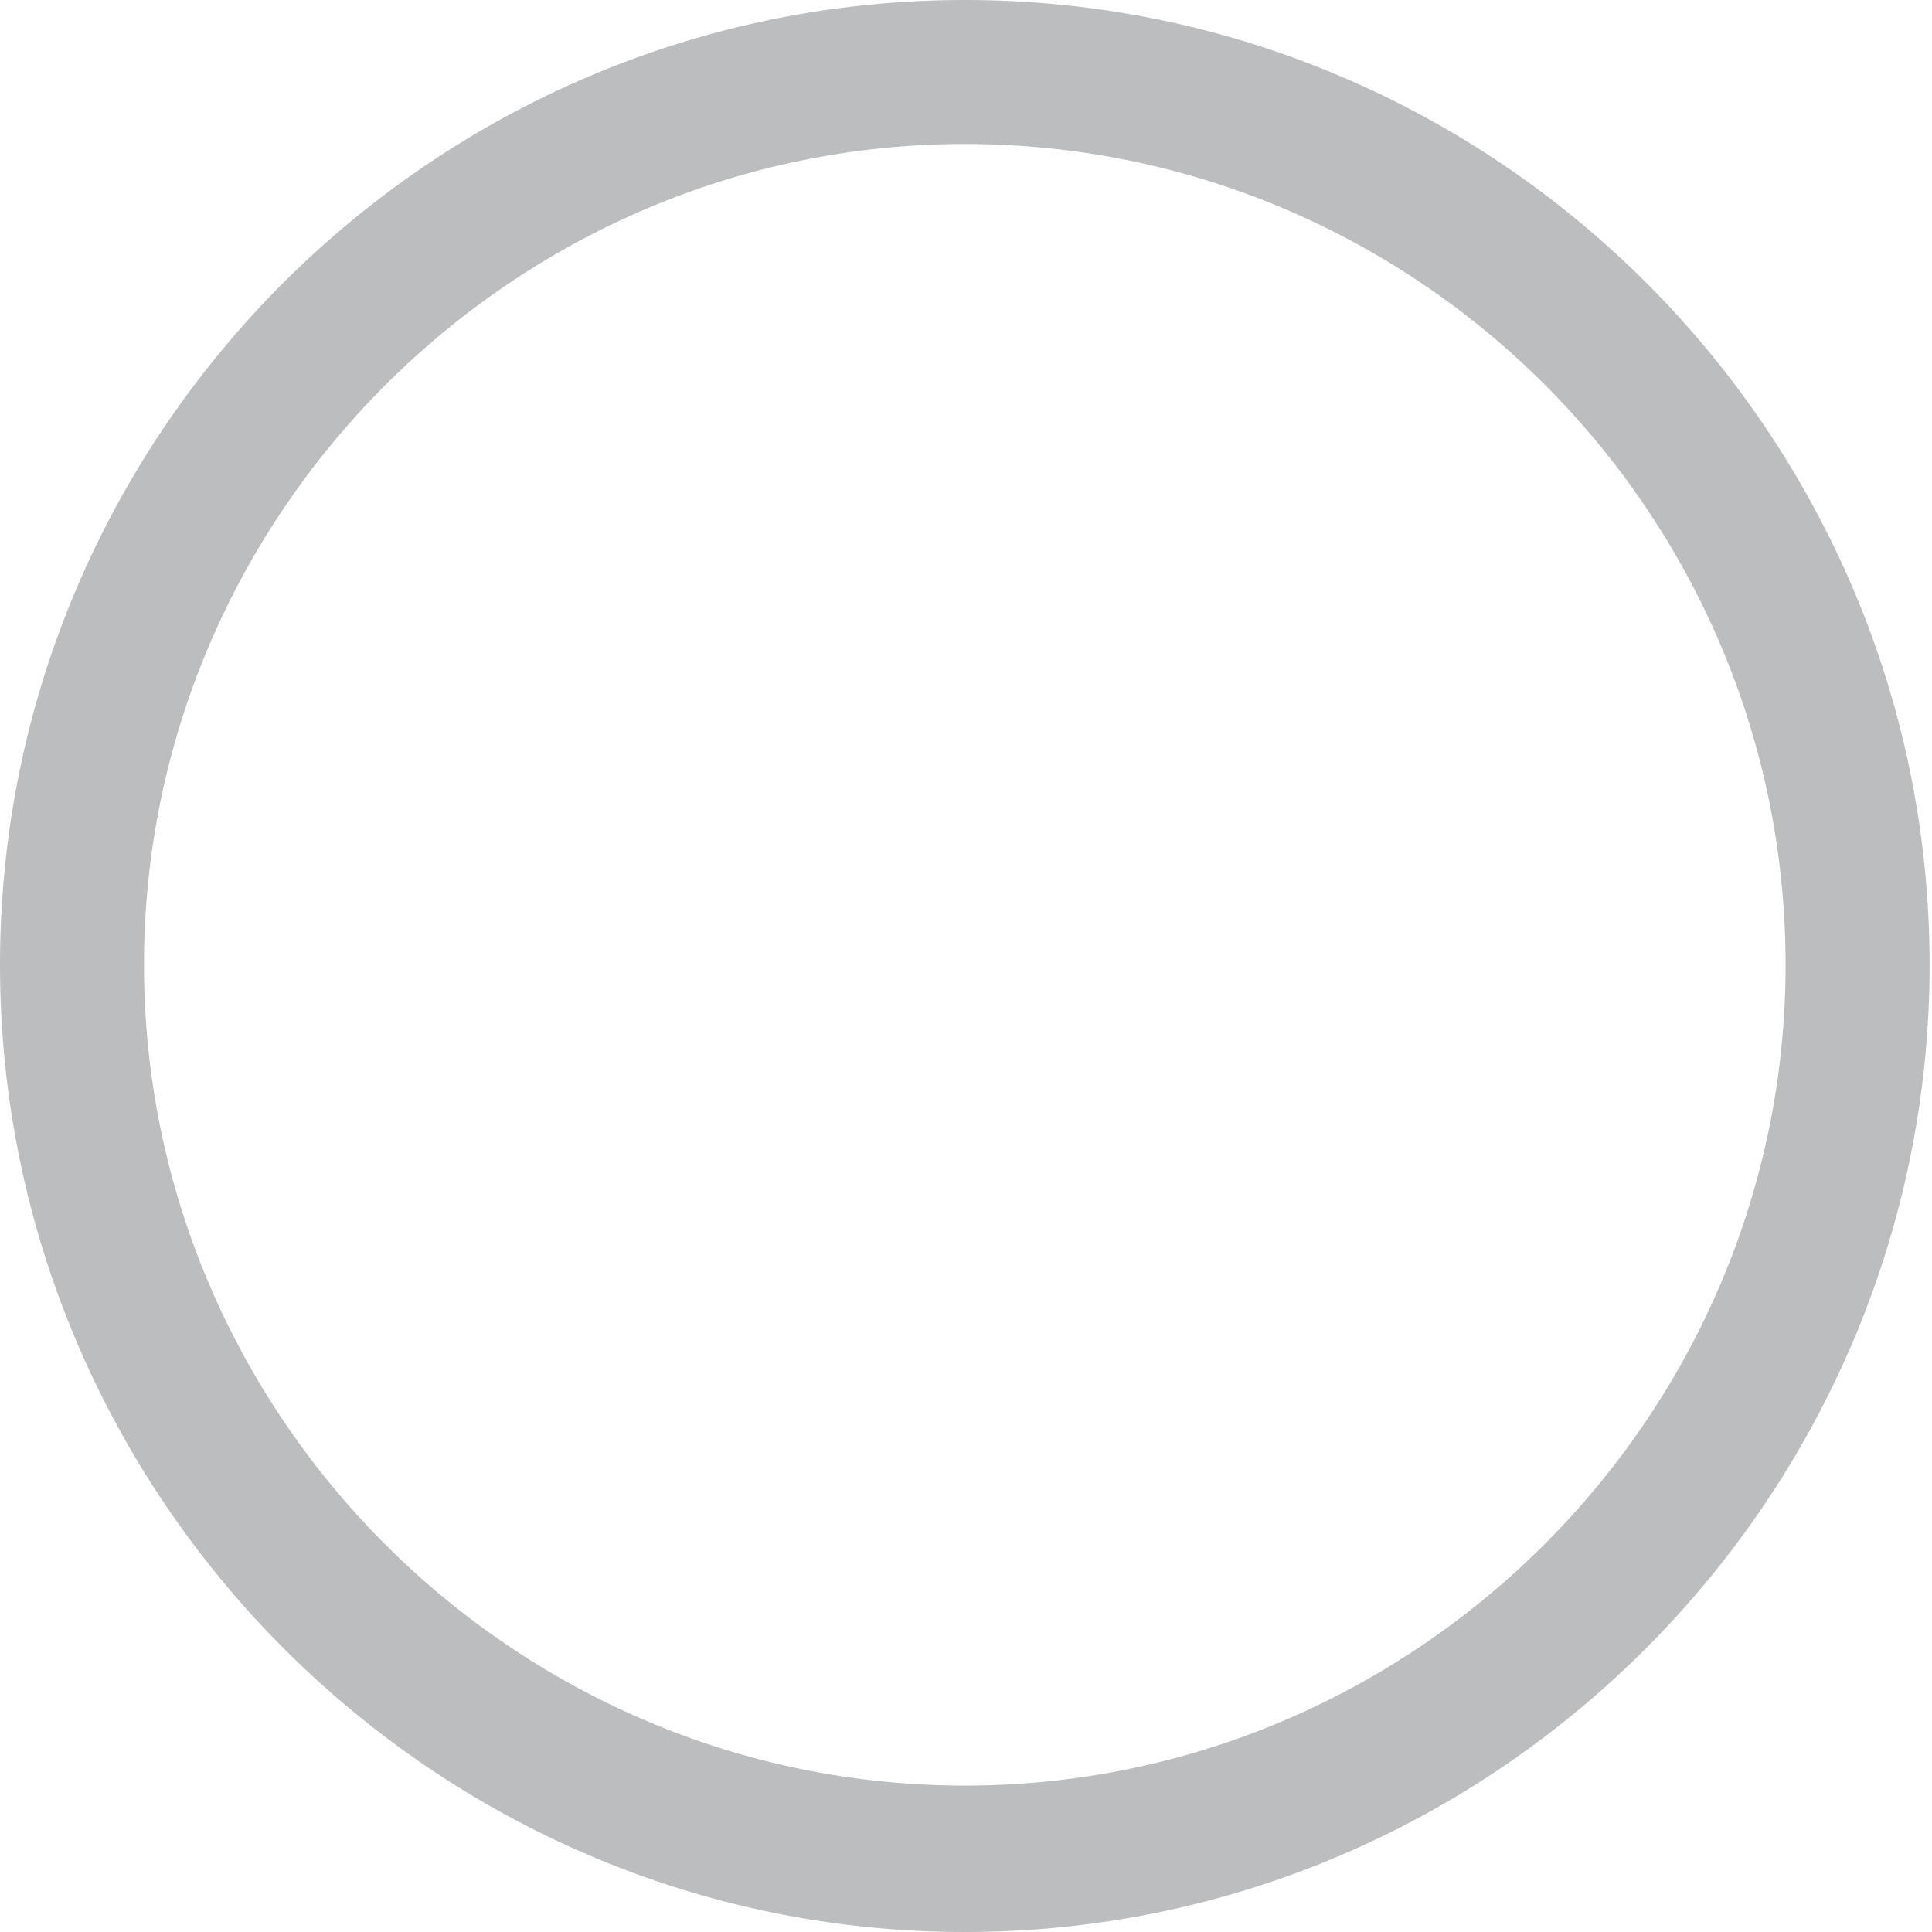 <svg version="1.1" xmlns="http://www.w3.org/2000/svg" xmlns:xlink="http://www.w3.org/1999/xlink" x="0px" y="0px" width="80.5px"
	 height="80.5px" viewBox="0 0 80.5 80.5" style="enable-background:new 0 0 80.5 80.5;" xml:space="preserve">
<style type="text/css">
	.st0{fill:#BBBDBF;}
</style>
<defs>
</defs>
<g>
	<path class="st0" d="M40.2,80.5C18.1,80.5,0,62.4,0,40.2S18.1,0,40.2,0c22.2,0,40.2,18.1,40.2,40.2S62.4,80.5,40.2,80.5z M40.2,6
		C21.4,6,6,21.4,6,40.2s15.4,34.2,34.2,34.2s34.2-15.4,34.2-34.2S59.1,6,40.2,6z"/>
</g>
</svg>
